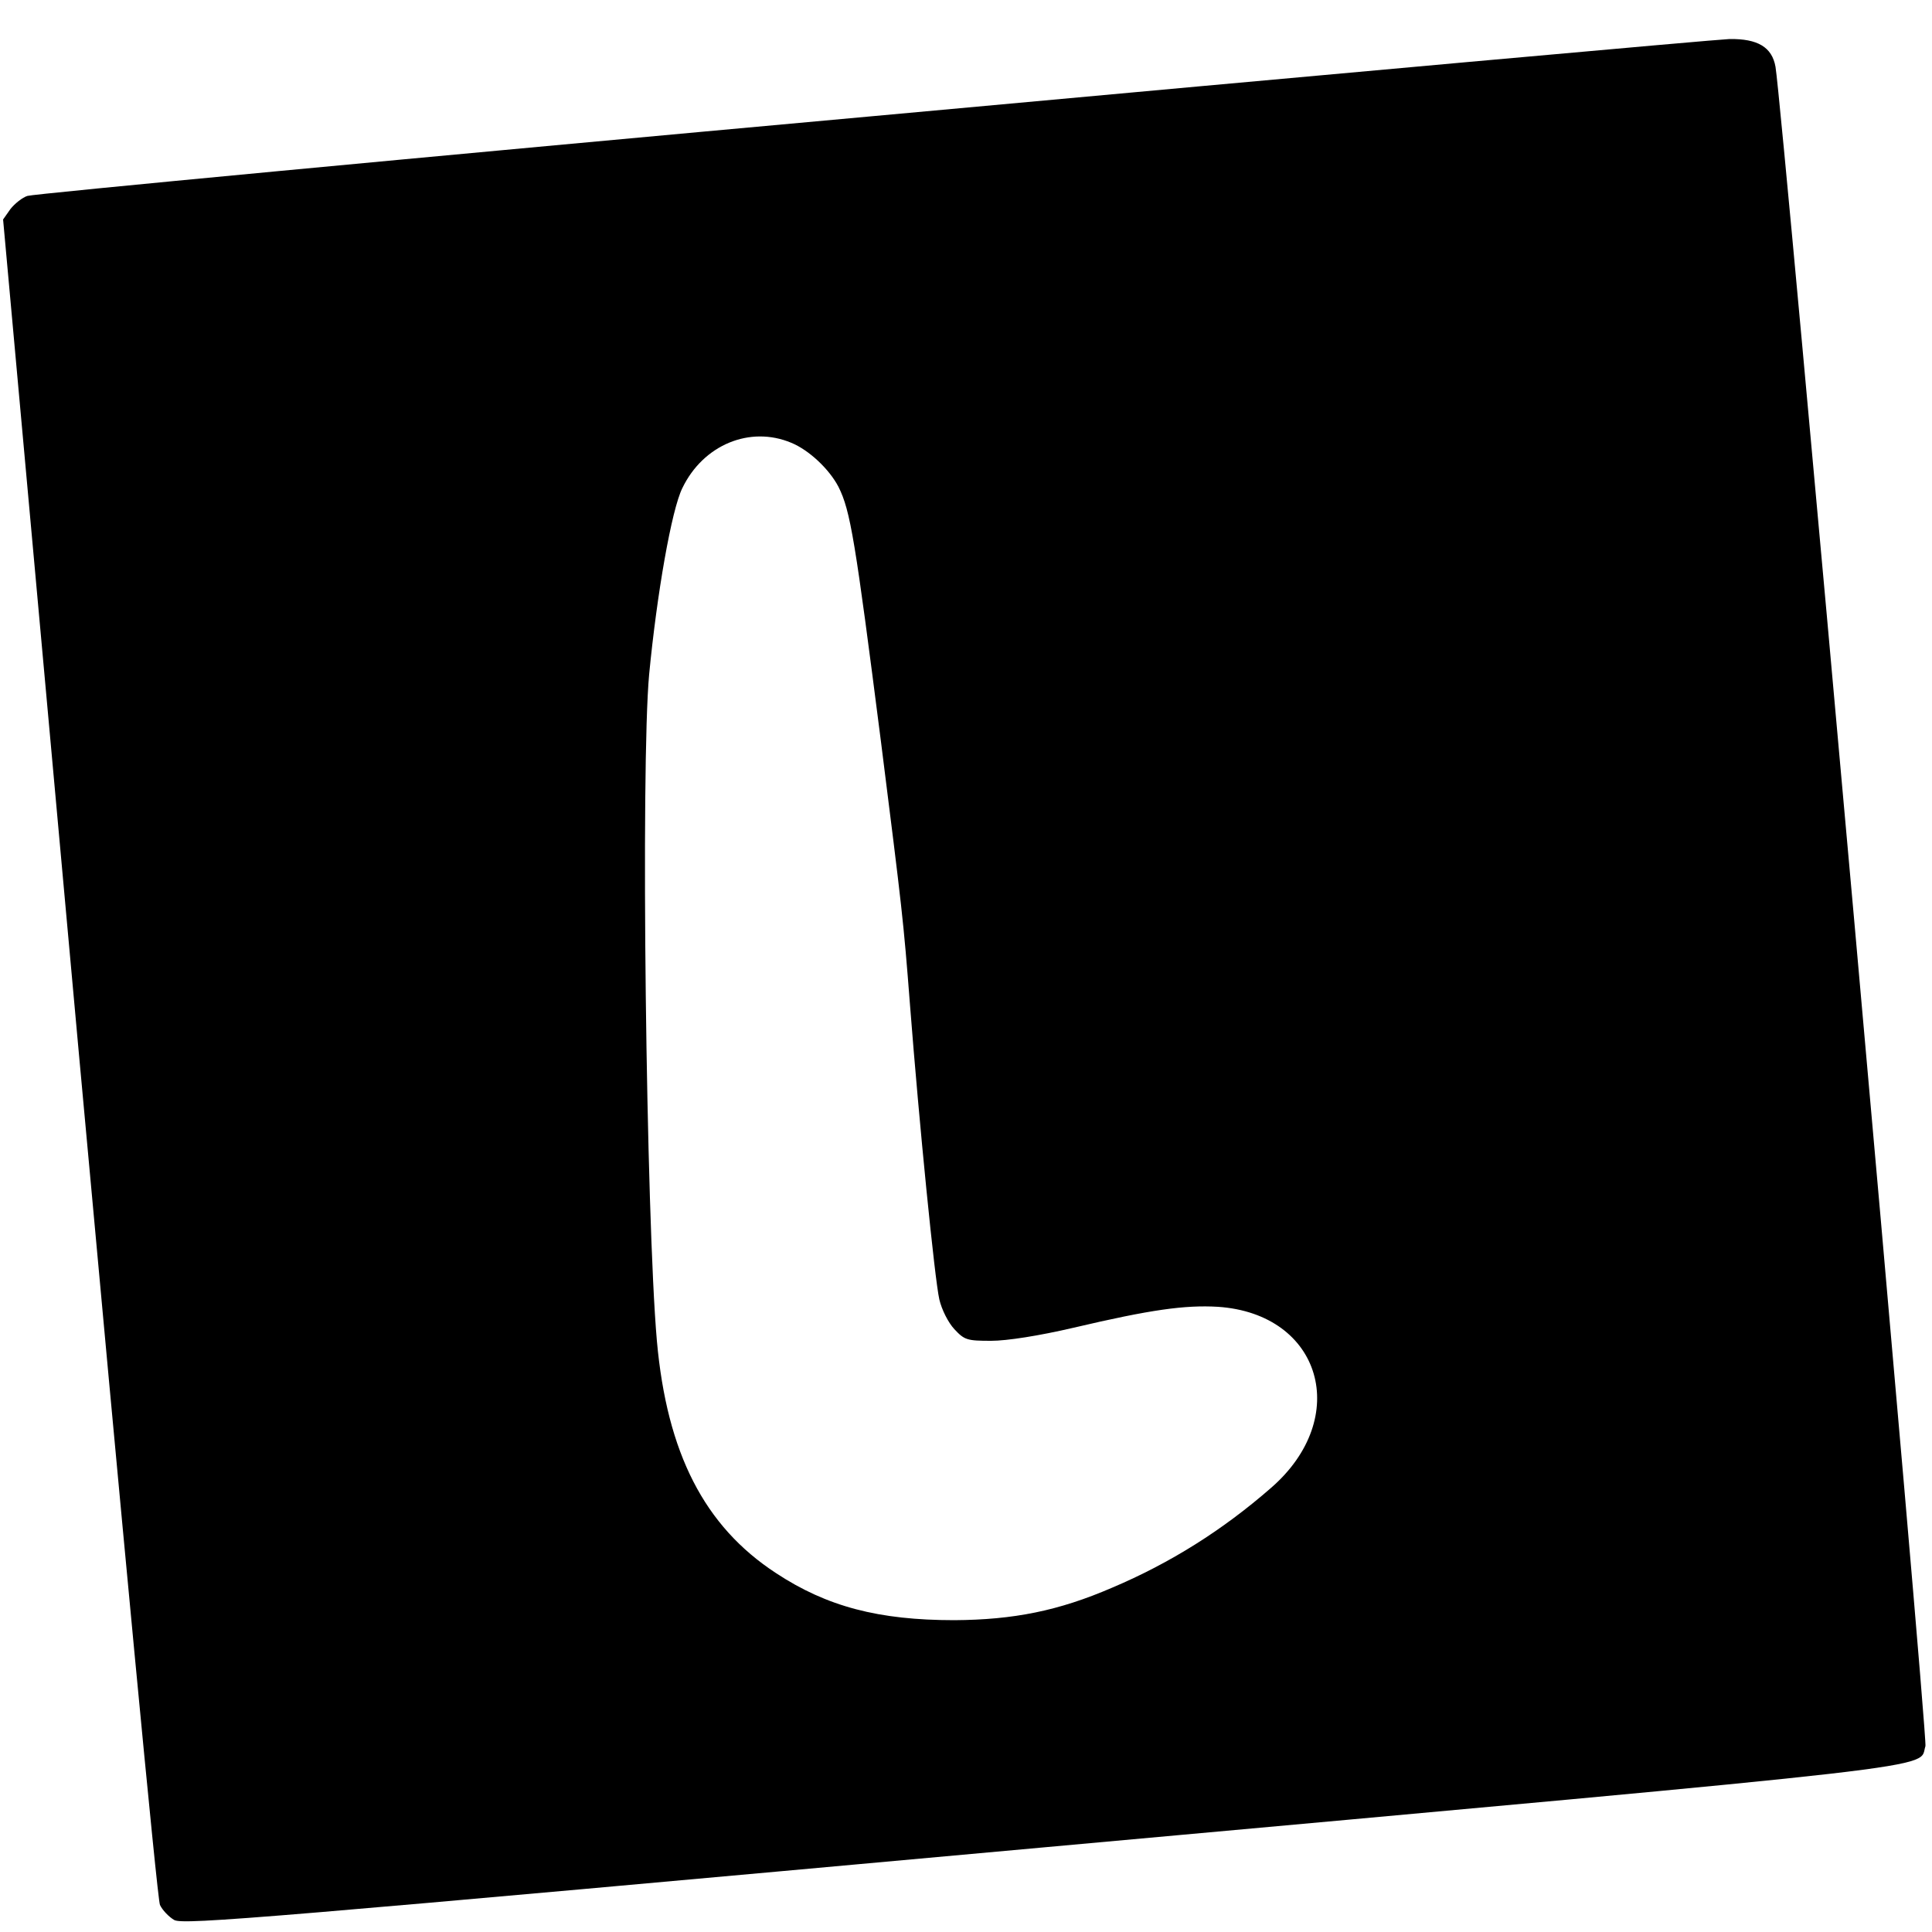 <?xml version="1.0" standalone="no"?>
<!DOCTYPE svg PUBLIC "-//W3C//DTD SVG 20010904//EN"
 "http://www.w3.org/TR/2001/REC-SVG-20010904/DTD/svg10.dtd">
<svg version="1.0" xmlns="http://www.w3.org/2000/svg"
 width="500pt" height="500pt" viewBox="0 0 500 500"
 preserveAspectRatio="xMidYMid meet">
<g transform="translate(0,500) scale(0.1,-0.1)"
fill="#000000" stroke="none">
<path d="M2255 4699 c-1188 -108 -2171 -201 -2184 -206 -13 -4 -33 -20 -44
-34 l-19 -27 197 -2168 c109 -1193 202 -2180 209 -2194 6 -13 23 -31 37 -39
24 -13 238 5 2250 188 2399 218 2262 202 2282 262 7 20 -370 4239 -388 4346
-9 51 -46 73 -119 72 -33 -1 -1033 -91 -2221 -200z m-207 -845 c46 -19 98 -68
122 -114 31 -62 43 -136 110 -660 55 -437 58 -460 75 -680 24 -310 64 -711 76
-763 6 -26 23 -60 39 -77 26 -28 33 -30 95 -30 41 0 124 13 214 34 200 47 288
59 373 54 268 -18 347 -287 137 -469 -125 -109 -260 -194 -411 -258 -139 -60
-255 -83 -408 -84 -196 0 -330 35 -462 122 -185 121 -282 310 -308 601 -28
319 -42 1488 -20 1725 20 208 58 426 86 482 54 112 175 162 282 117z"/>
</g>
</svg>
